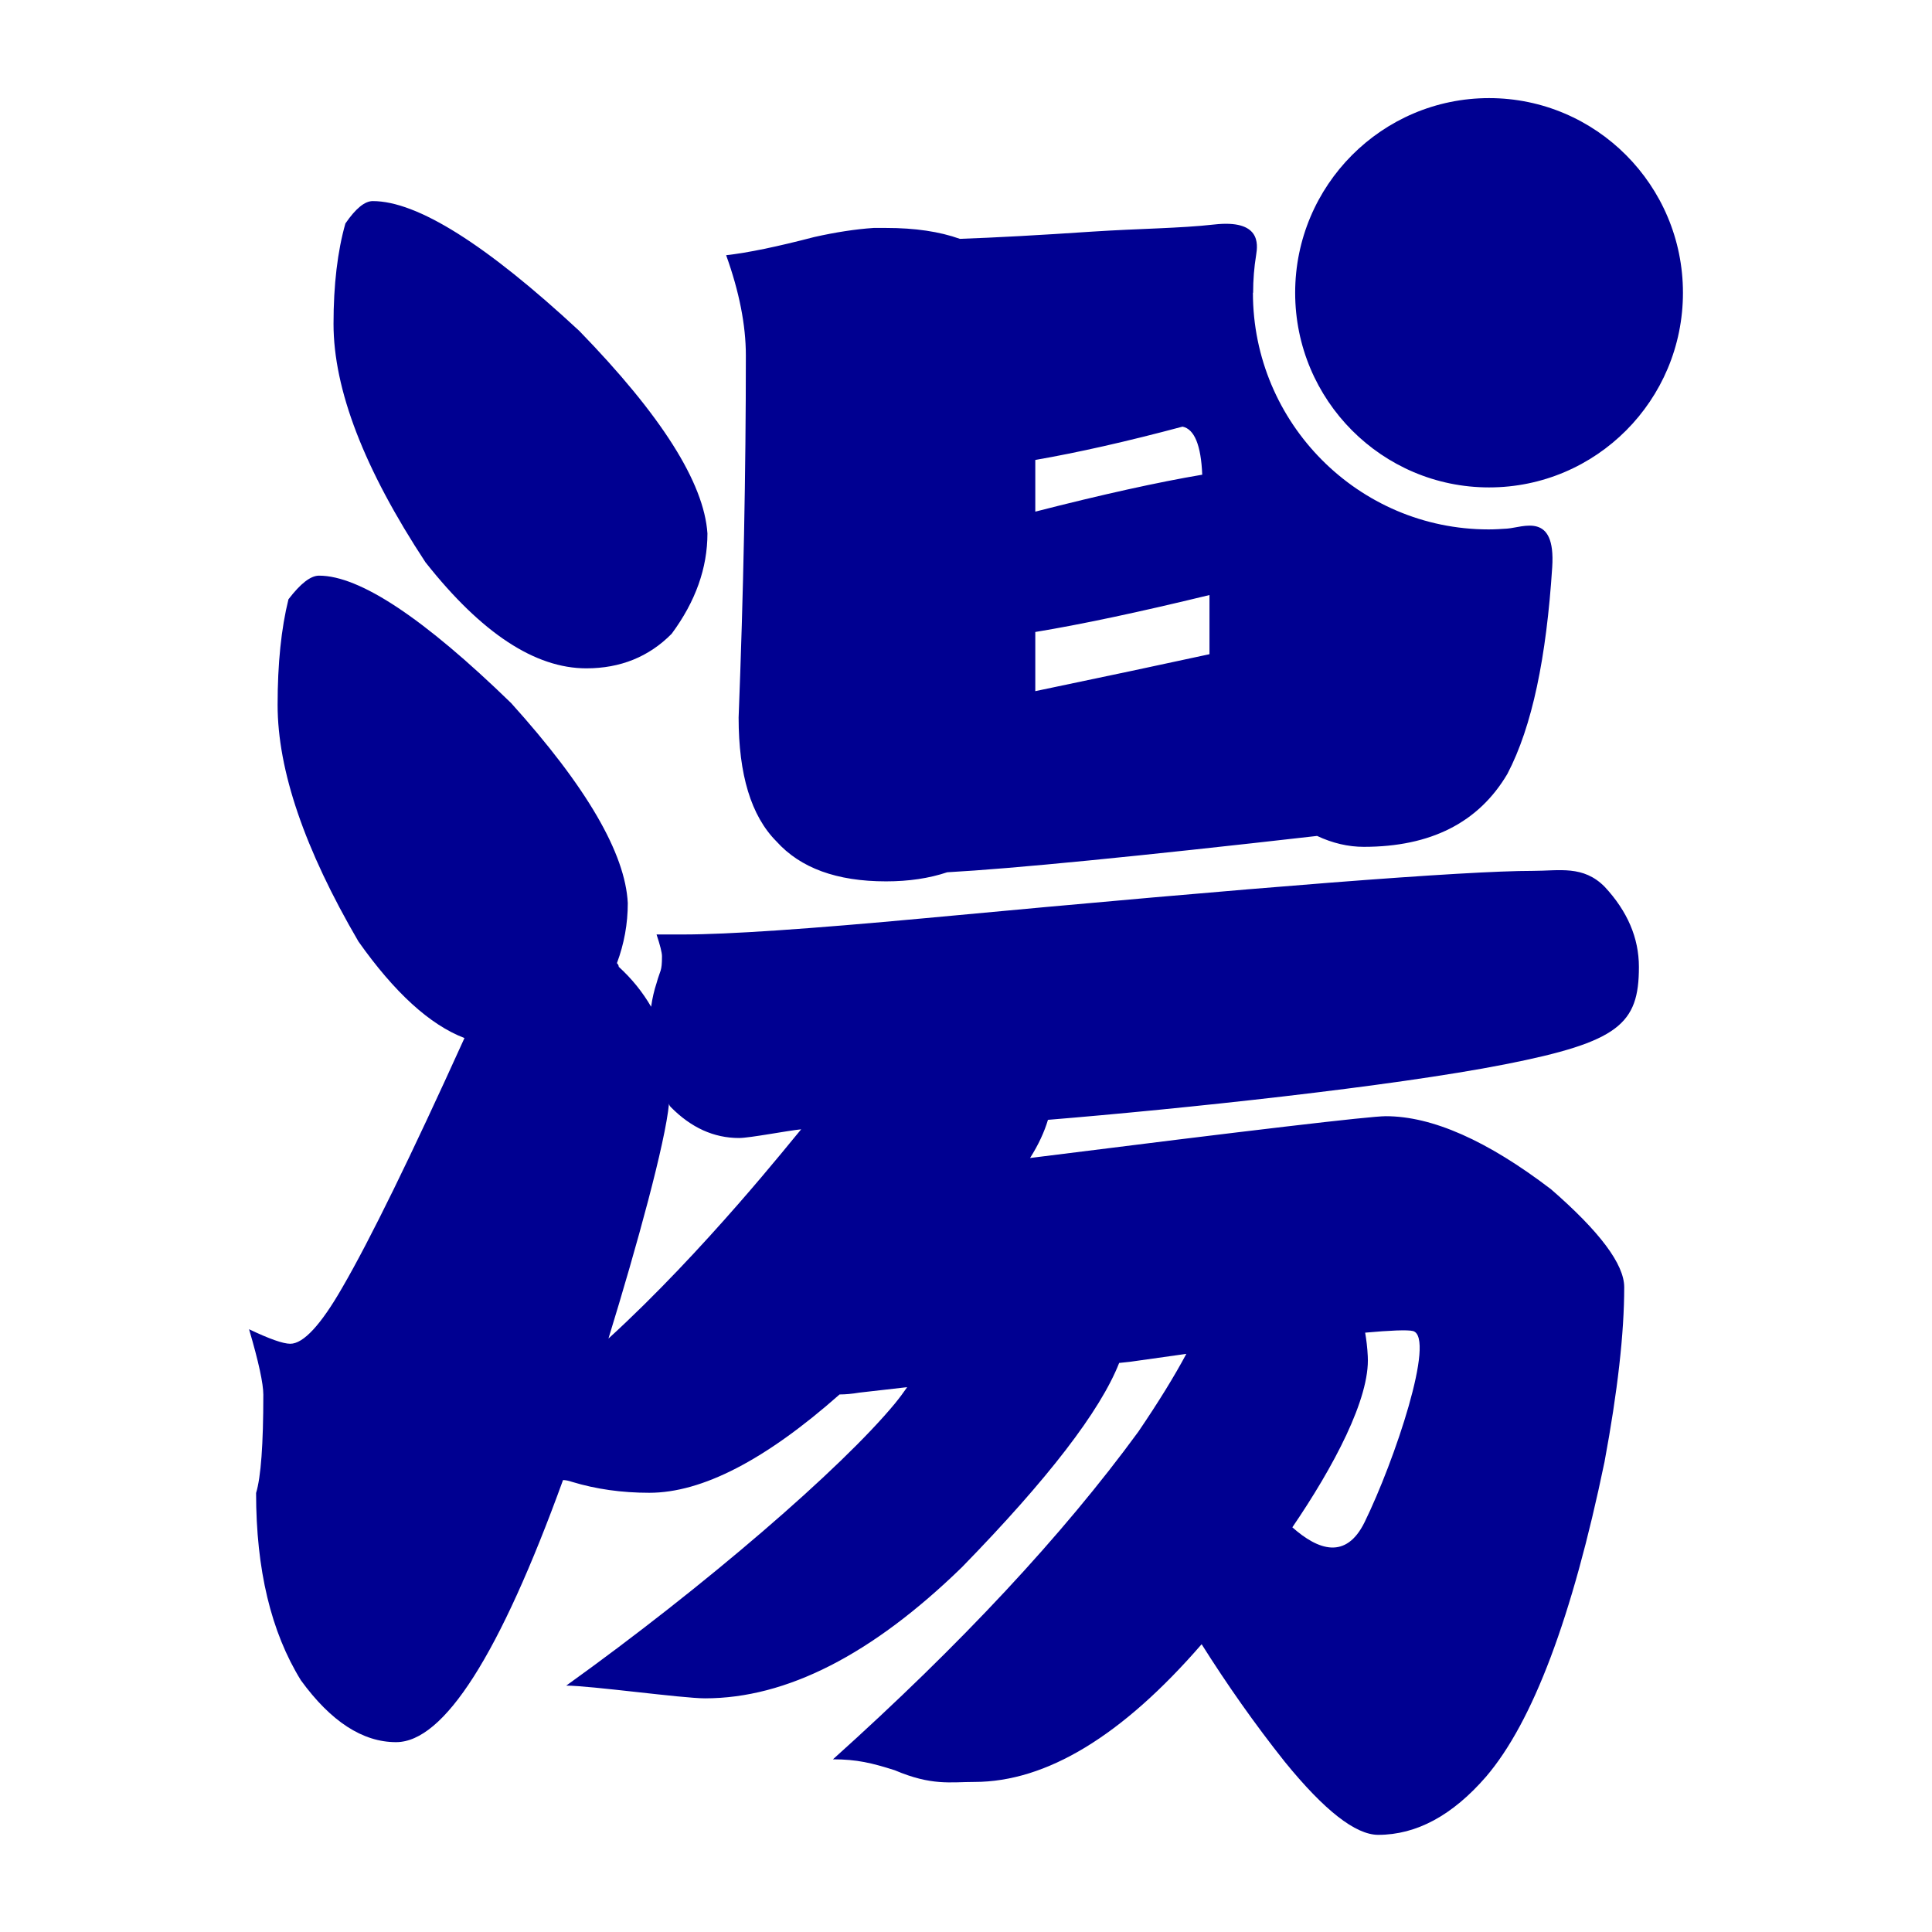 <svg width="512" height="512" viewBox="0 0 512 512" fill="none" xmlns="http://www.w3.org/2000/svg">
<path d="M410.98 315.122C394.136 302.279 379.584 295.804 367.218 295.804C363.113 295.804 331.664 299.496 272.977 306.881C275.216 303.349 276.762 299.978 277.721 296.767C312.955 293.878 368.71 287.991 398.88 282.052C428.996 276.112 434.327 271.403 434.327 256.259C434.327 248.554 431.288 241.49 425.265 235.015C419.562 229.236 413.218 230.788 406.236 230.788C388.166 230.788 334.543 234.962 245.366 243.309C214.29 246.199 192.862 247.644 181.135 247.644H173.993C174.952 250.534 175.432 252.46 175.432 253.423C175.432 257.597 174.952 257.008 173.993 260.54C173.353 262.467 172.873 264.553 172.553 266.801C170.315 262.948 167.49 259.416 163.972 256.206C163.972 255.885 163.812 255.564 163.492 255.243C165.411 250.105 166.37 244.808 166.37 239.35C165.731 226.186 155.443 208.474 135.454 186.32C112.267 163.792 95.317 152.554 84.549 152.554C82.311 152.554 79.646 154.641 76.447 158.815C74.528 166.521 73.569 175.885 73.569 186.802C73.569 204.139 80.712 225.062 94.997 249.517C104.538 263.002 113.866 271.563 123.088 275.095C108.803 306.613 98.035 328.607 90.733 341.182C85.029 351.135 80.392 356.111 76.927 356.111C75.008 356.111 71.384 354.827 66 352.259C68.559 360.927 69.784 366.707 69.784 369.596C69.784 382.76 69.145 391.482 67.865 395.656C67.865 415.937 71.81 432.472 79.752 445.315C87.694 456.231 96.116 461.689 104.965 461.689C117.651 461.689 132.416 438.519 149.207 392.232C149.846 392.232 150.646 392.392 151.605 392.713C157.948 394.639 164.771 395.603 172.074 395.603C186.039 395.603 202.83 386.934 222.499 369.543C224.098 369.543 225.804 369.382 227.723 369.061L240.409 367.616C239.449 369.008 238.383 370.452 237.157 371.951C222.925 389.181 186.839 420.325 150.059 446.706C156.403 446.706 180.815 450.077 186.839 450.077C208.427 450.077 231.081 438.519 254.907 415.348C277.668 392.017 291.58 373.931 296.59 361.195C297.603 361.088 298.563 360.981 299.575 360.874C299.575 360.874 305.705 360.018 314.394 358.787C311.249 364.673 307.038 371.523 301.654 379.442C281.666 406.787 254.694 435.736 220.74 466.238C227.083 466.238 231.027 467.201 237.104 469.127C246.912 473.301 251.869 472.231 258.212 472.231C277.295 472.231 297.39 460.03 318.445 435.736C325.161 446.385 332.464 456.82 340.513 466.933C350.96 479.776 359.222 486.251 365.245 486.251C375.373 486.251 384.914 481.114 393.816 470.84C406.182 456.392 416.683 428.566 425.212 387.415C428.676 368.794 430.435 353.329 430.435 341.128C430.435 335.028 423.932 326.359 410.926 315.068L410.98 315.122ZM161.2 354.881C168.822 330.105 176.338 302.761 177.297 292.433C177.297 292.754 177.457 293.075 177.777 293.396C183.161 298.854 189.184 301.583 195.847 301.583C198.725 301.583 208.853 299.603 212.318 299.282C210.079 301.851 186.732 331.496 161.146 354.827L161.2 354.881ZM361.621 403.415C356.717 413.368 349.361 410.853 342.485 404.753C353.359 388.807 363.113 370.559 362.474 359.429C362.367 357.128 362.1 355.041 361.781 353.168C368.284 352.58 373.028 352.366 374.467 352.74C380.543 354.452 369.616 387.094 361.621 403.415ZM112.8 149.076C96.49 124.3 88.387 103.217 88.387 85.826C88.387 75.445 89.453 66.562 91.532 59.23C94.251 55.271 96.649 53.291 98.782 53.291C110.562 53.291 128.791 64.742 153.524 87.699C175.219 110.013 186.572 127.886 187.478 141.37C187.478 150.521 184.333 159.404 177.99 167.966C171.967 174.066 164.398 177.116 155.39 177.116C141.797 177.116 127.619 167.805 112.854 149.13L112.8 149.076ZM332.091 77.585C332.091 74.16 332.357 70.843 332.89 67.578C333.37 64.635 334.063 58.107 321.75 59.498C312.741 60.515 301.974 60.568 289.608 61.371C275.322 62.334 263.596 62.976 254.374 63.297C248.991 61.371 242.488 60.408 234.865 60.408H231.507C226.763 60.729 221.486 61.532 215.782 62.816C205.921 65.384 198.192 66.99 192.436 67.632C195.9 77.264 197.659 86.147 197.659 94.173C197.659 125.371 197.02 157.37 195.741 190.173C195.741 205.263 199.045 216.233 205.761 222.975C212.105 230.039 221.753 233.57 234.812 233.57C240.835 233.57 246.219 232.768 251.016 231.162C268.446 230.199 301.121 226.989 349.041 221.53C353.145 223.457 357.303 224.42 361.407 224.42C379.158 224.42 391.844 217.999 399.466 205.102C406.076 192.474 409.807 174.173 411.353 150.307C412.312 135.591 403.677 139.765 399.413 140.086C397.814 140.193 396.161 140.3 394.509 140.3C360.022 140.3 332.037 112.153 332.037 77.585H332.091ZM274.363 121.892C285.77 119.912 298.776 116.969 313.381 113.063C316.526 113.705 318.285 117.986 318.605 125.799C306.878 127.779 292.113 131.043 274.363 135.591V121.892ZM320.524 165.504V173.37C308.477 175.992 293.073 179.256 274.363 183.163V167.484C286.41 165.504 301.814 162.24 320.524 157.691V165.558V165.504ZM446 77.585C446 106.106 422.973 129.17 394.616 129.17C366.258 129.17 343.231 106.053 343.231 77.585C343.231 49.117 366.258 26 394.616 26C422.973 26 446 49.117 446 77.585Z" fill="#000091"/>
</svg>
